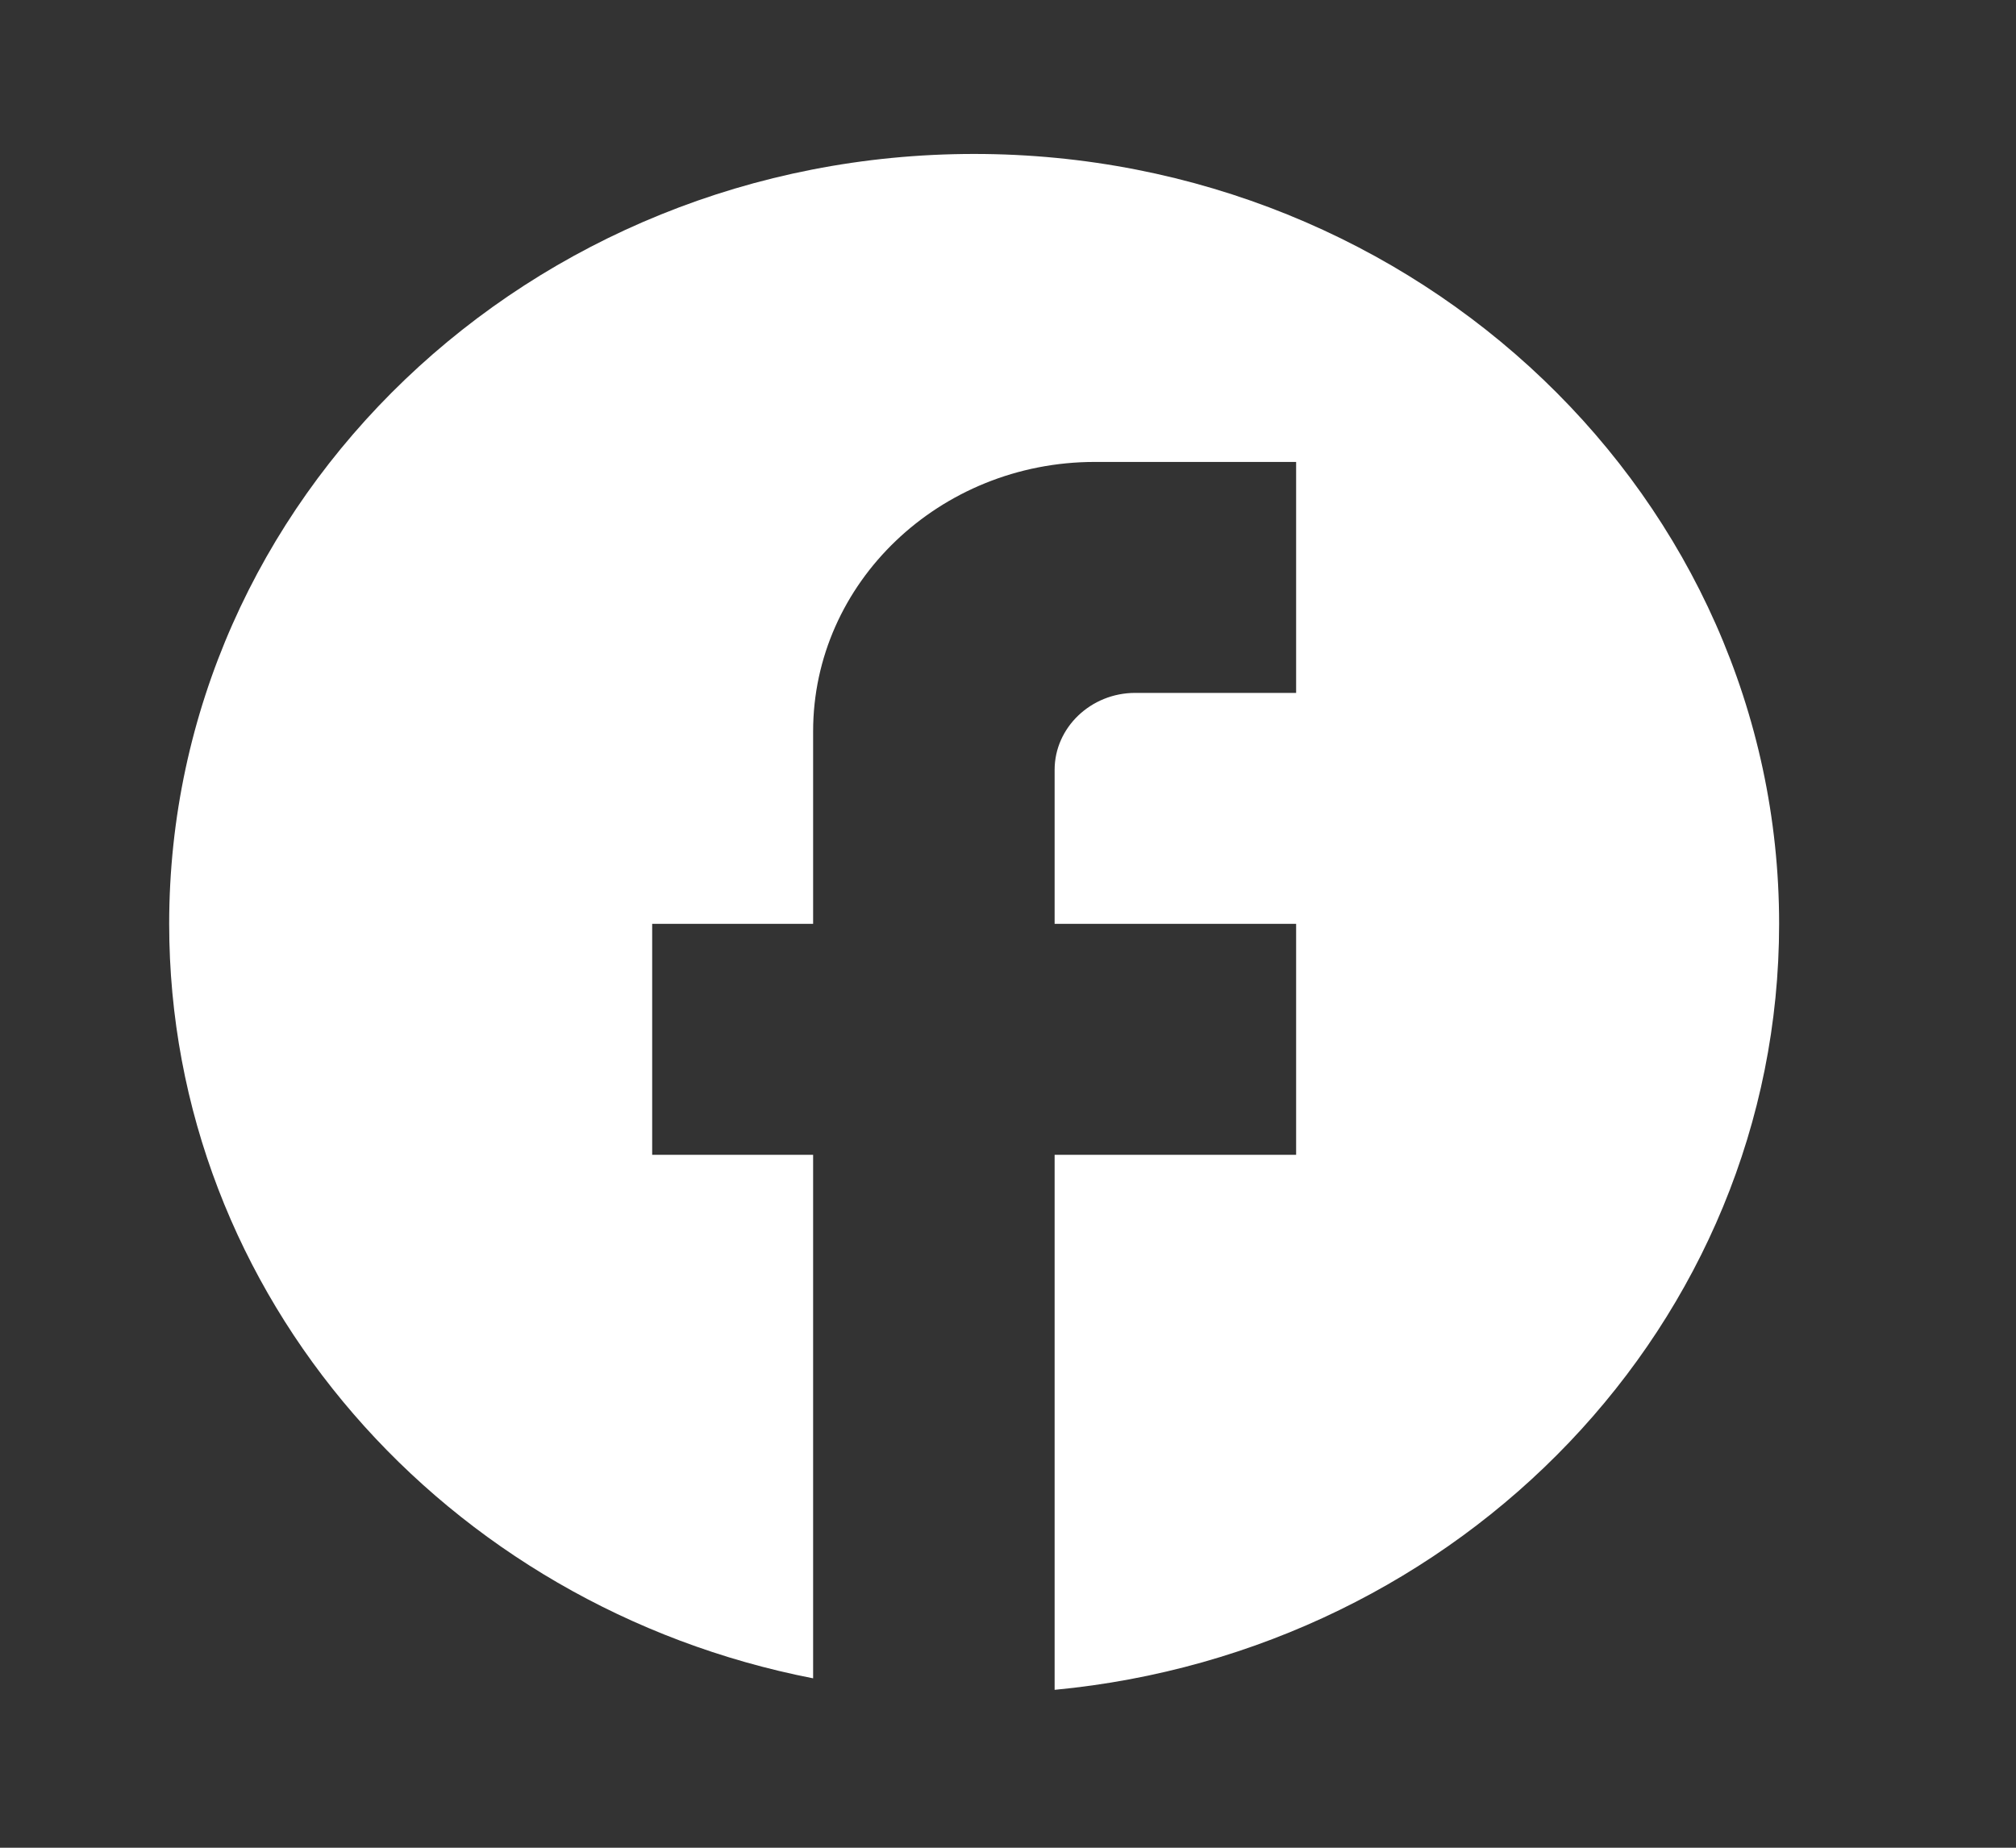<svg width="24" height="22" viewBox="0 0 24 22" fill="none" xmlns="http://www.w3.org/2000/svg">
<rect x="0" y="0" width="24" height="22" fill="#333333" stroke="none"/>
<path d="M21.18 11C21.18 5.94 16.887 1.833 11.597 1.833C6.307 1.833 2.014 5.94 2.014 11C2.014 15.436 5.31 19.131 9.68 19.983V13.75H7.764V11H9.68V8.708C9.68 6.939 11.185 5.5 13.034 5.5H15.43V8.25H13.514C12.987 8.25 12.555 8.662 12.555 9.166V11H15.43V13.75H12.555V20.12C17.395 19.662 21.18 15.757 21.18 11Z" fill="white"/>
</svg>

